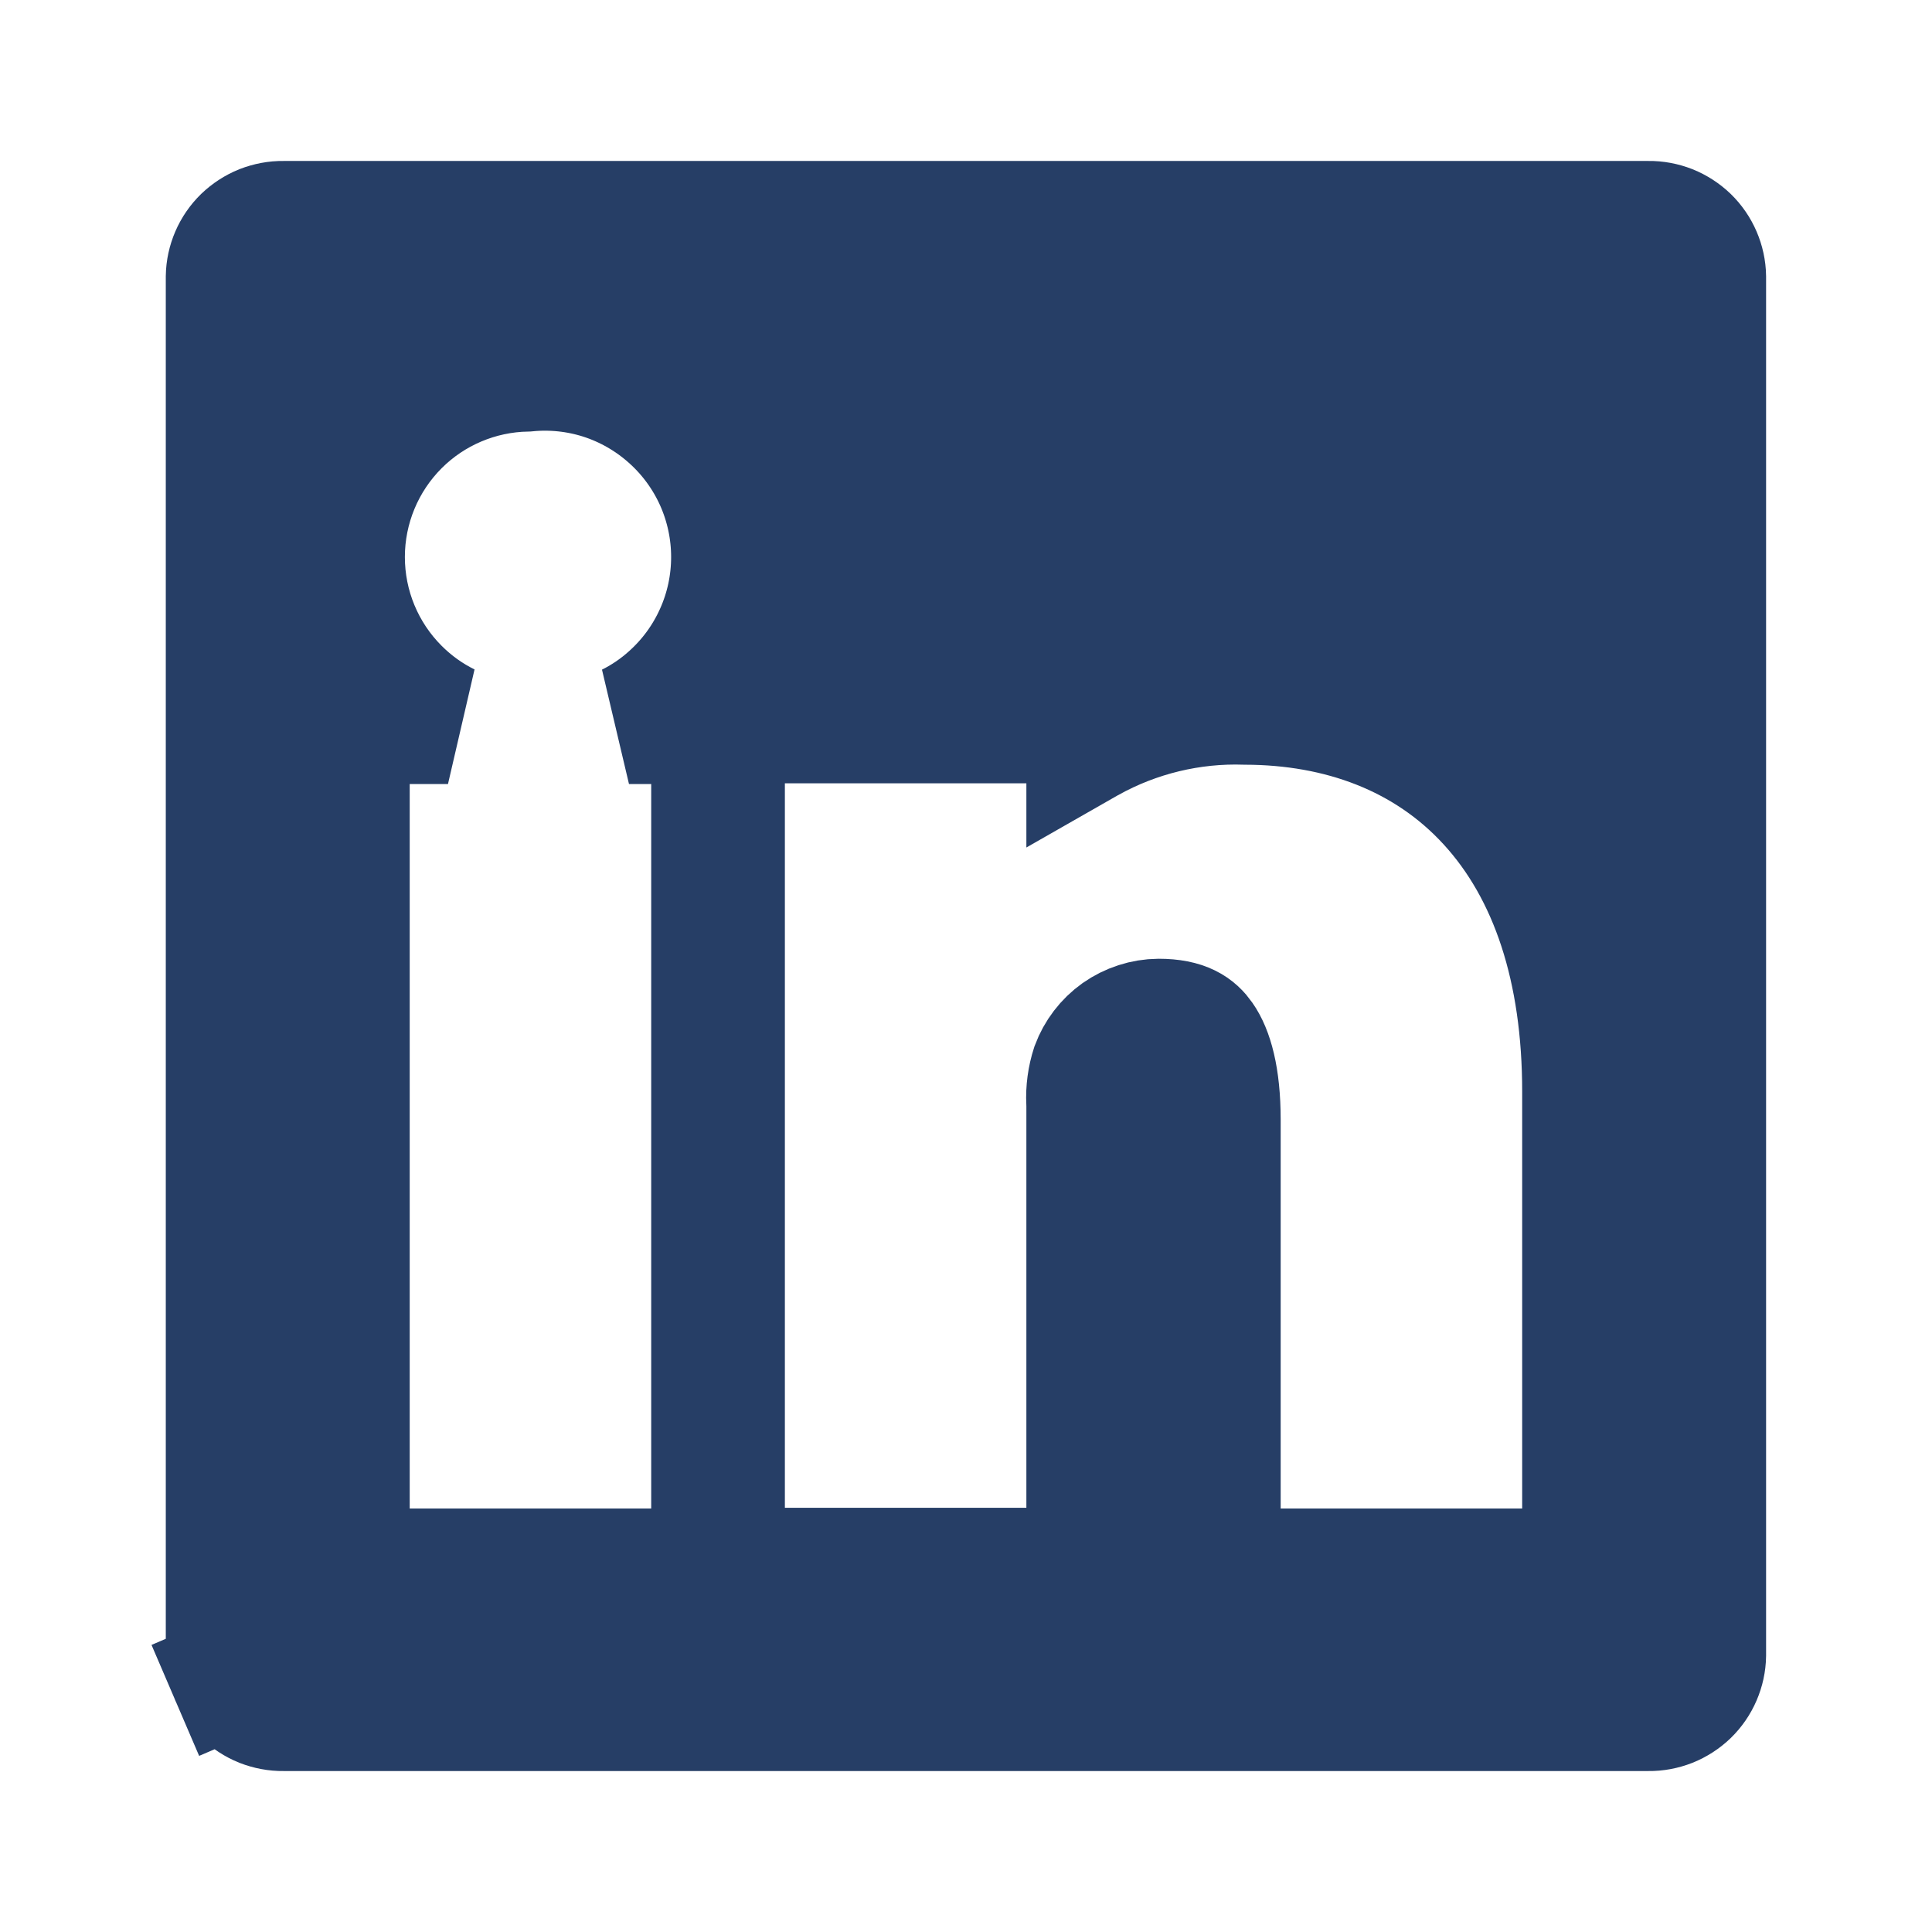 <svg width="16" height="16" viewBox="0 0 16 16" fill="none" xmlns="http://www.w3.org/2000/svg">
<path d="M13.646 1.833V1.833L13.653 1.833C13.715 1.832 13.775 1.844 13.832 1.866C13.889 1.889 13.941 1.923 13.985 1.965C14.029 2.008 14.064 2.059 14.088 2.115C14.112 2.171 14.125 2.23 14.126 2.291V13.709C14.125 13.77 14.112 13.829 14.088 13.885C14.064 13.941 14.029 13.992 13.985 14.035C13.941 14.077 13.889 14.111 13.832 14.134C13.775 14.156 13.715 14.168 13.653 14.167L13.653 14.167H13.646H2.353V14.167L2.346 14.167C2.285 14.168 2.224 14.156 2.167 14.134C2.11 14.111 2.058 14.077 2.014 14.035C1.97 13.992 1.935 13.941 1.911 13.885L1.452 14.082L1.911 13.885C1.887 13.829 1.874 13.77 1.873 13.709V2.291C1.874 2.23 1.887 2.171 1.911 2.115C1.935 2.059 1.97 2.008 2.014 1.965C2.058 1.923 2.11 1.889 2.167 1.866C2.224 1.844 2.285 1.832 2.346 1.833L2.346 1.833H2.353H13.646ZM5.393 12.993H5.893V12.493V6.493V5.993H5.393H5.209C5.329 5.933 5.441 5.857 5.541 5.767C5.704 5.622 5.834 5.444 5.923 5.245C6.012 5.047 6.058 4.831 6.058 4.613C6.058 4.396 6.012 4.18 5.923 3.981C5.834 3.783 5.704 3.605 5.541 3.46C5.379 3.315 5.187 3.205 4.98 3.139C4.781 3.076 4.572 3.054 4.365 3.074C3.967 3.081 3.586 3.242 3.304 3.524C3.015 3.813 2.853 4.205 2.853 4.613C2.853 5.022 3.015 5.413 3.304 5.702C3.424 5.822 3.561 5.92 3.71 5.993H3.393H2.893V6.493V12.493V12.993H3.393H5.393ZM12.606 12.993H13.106V12.493V9.04C13.106 8.033 12.842 7.221 12.325 6.656C11.806 6.089 11.089 5.835 10.315 5.833C9.864 5.818 9.417 5.926 9.022 6.145C9.014 6.149 9.007 6.153 9 6.157V5.987H8.5H6.5H6V6.487V6.49V6.493V6.497V6.5V6.504V6.508V6.512V6.516V6.52V6.524V6.529V6.533V6.538V6.542V6.547V6.552V6.557V6.562V6.567V6.573V6.578V6.583V6.589V6.595V6.601V6.607V6.613V6.619V6.625V6.631V6.638V6.644V6.651V6.657V6.664V6.671V6.678V6.685V6.692V6.7V6.707V6.715V6.722V6.73V6.737V6.745V6.753V6.761V6.769V6.778V6.786V6.794V6.803V6.811V6.82V6.829V6.837V6.846V6.855V6.864V6.873V6.883V6.892V6.901V6.911V6.92V6.93V6.94V6.95V6.96V6.97V6.98V6.99V7V7.01V7.021V7.031V7.042V7.052V7.063V7.074V7.084V7.095V7.106V7.117V7.128V7.14V7.151V7.162V7.174V7.185V7.197V7.208V7.22V7.232V7.243V7.255V7.267V7.279V7.291V7.303V7.316V7.328V7.34V7.353V7.365V7.378V7.39V7.403V7.416V7.428V7.441V7.454V7.467V7.48V7.493V7.506V7.52V7.533V7.546V7.56V7.573V7.587V7.6V7.614V7.627V7.641V7.655V7.669V7.682V7.696V7.71V7.724V7.738V7.753V7.767V7.781V7.795V7.81V7.824V7.838V7.853V7.867V7.882V7.896V7.911V7.926V7.94V7.955V7.97V7.985V8V8.015V8.03V8.045V8.06V8.075V8.09V8.105V8.12V8.136V8.151V8.166V8.182V8.197V8.213V8.228V8.244V8.259V8.275V8.29V8.306V8.322V8.337V8.353V8.369V8.385V8.401V8.416V8.432V8.448V8.464V8.48V8.496V8.512V8.528V8.544V8.561V8.577V8.593V8.609V8.625V8.642V8.658V8.674V8.69V8.707V8.723V8.739V8.756V8.772V8.789V8.805V8.822V8.838V8.855V8.871V8.888V8.904V8.921V8.937V8.954V8.971V8.987V9.004V9.021V9.037V9.054V9.071V9.087V9.104V9.121V9.137V9.154V9.171V9.188V9.204V9.221V9.238V9.255V9.271V9.288V9.305V9.322V9.339V9.355V9.372V9.389V9.406V9.423V9.44V9.456V9.473V9.49V9.507V9.524V9.54V9.557V9.574V9.591V9.608V9.625V9.641V9.658V9.675V9.692V9.708V9.725V9.742V9.759V9.775V9.792V9.809V9.826V9.842V9.859V9.876V9.892V9.909V9.926V9.942V9.959V9.976V9.992V10.009V10.025V10.042V10.058V10.075V10.091V10.108V10.124V10.141V10.157V10.174V10.19V10.207V10.223V10.239V10.255V10.272V10.288V10.304V10.32V10.337V10.353V10.369V10.385V10.401V10.417V10.433V10.449V10.465V10.481V10.497V10.513V10.529V10.545V10.561V10.576V10.592V10.608V10.623V10.639V10.655V10.67V10.686V10.701V10.717V10.732V10.748V10.763V10.778V10.794V10.809V10.824V10.839V10.855V10.87V10.885V10.9V10.915V10.93V10.945V10.96V10.974V10.989V11.004V11.018V11.033V11.048V11.062V11.077V11.091V11.106V11.12V11.134V11.149V11.163V11.177V11.191V11.205V11.219V11.233V11.247V11.261V11.275V11.289V11.302V11.316V11.329V11.343V11.357V11.37V11.383V11.397V11.41V11.423V11.436V11.449V11.462V11.475V11.488V11.501V11.514V11.527V11.539V11.552V11.564V11.577V11.589V11.601V11.614V11.626V11.638V11.65V11.662V11.674V11.686V11.698V11.71V11.721V11.733V11.745V11.756V11.767V11.779V11.79V11.801V11.812V11.823V11.834V11.845V11.856V11.867V11.877V11.888V11.899V11.909V11.919V11.93V11.94V11.95V11.96V11.97V11.98V11.99V11.999V12.009V12.018V12.028V12.037V12.047V12.056V12.065V12.074V12.083V12.092V12.101V12.11V12.118V12.127V12.135V12.144V12.152V12.16V12.168V12.176V12.184V12.192V12.2V12.207V12.215V12.222V12.23V12.237V12.244V12.251V12.258V12.265V12.272V12.279V12.285V12.292V12.298V12.305V12.311V12.317V12.323V12.329V12.335V12.34V12.346V12.351V12.357V12.362V12.367V12.372V12.377V12.382V12.387V12.392V12.396V12.401V12.405V12.409V12.414V12.418V12.421V12.425V12.429V12.433V12.436V12.439V12.443V12.446V12.449V12.452V12.455V12.457V12.46V12.462V12.465V12.467V12.469V12.471V12.473V12.475V12.476V12.478V12.479V12.48V12.482V12.483V12.484V12.484V12.485V12.486V12.486V12.486V12.487L6.5 12.487H6V12.987H6.5H8.5H9V12.487V9.153V9.141L8.999 9.129C8.994 9.028 9.008 8.927 9.039 8.831C9.081 8.718 9.156 8.62 9.254 8.55C9.354 8.48 9.473 8.441 9.595 8.44C9.819 8.44 9.907 8.512 9.962 8.591C10.04 8.702 10.106 8.914 10.106 9.273V12.493V12.993H10.606H12.606Z" fill="#263E66" stroke="#263E66"/>
</svg>
